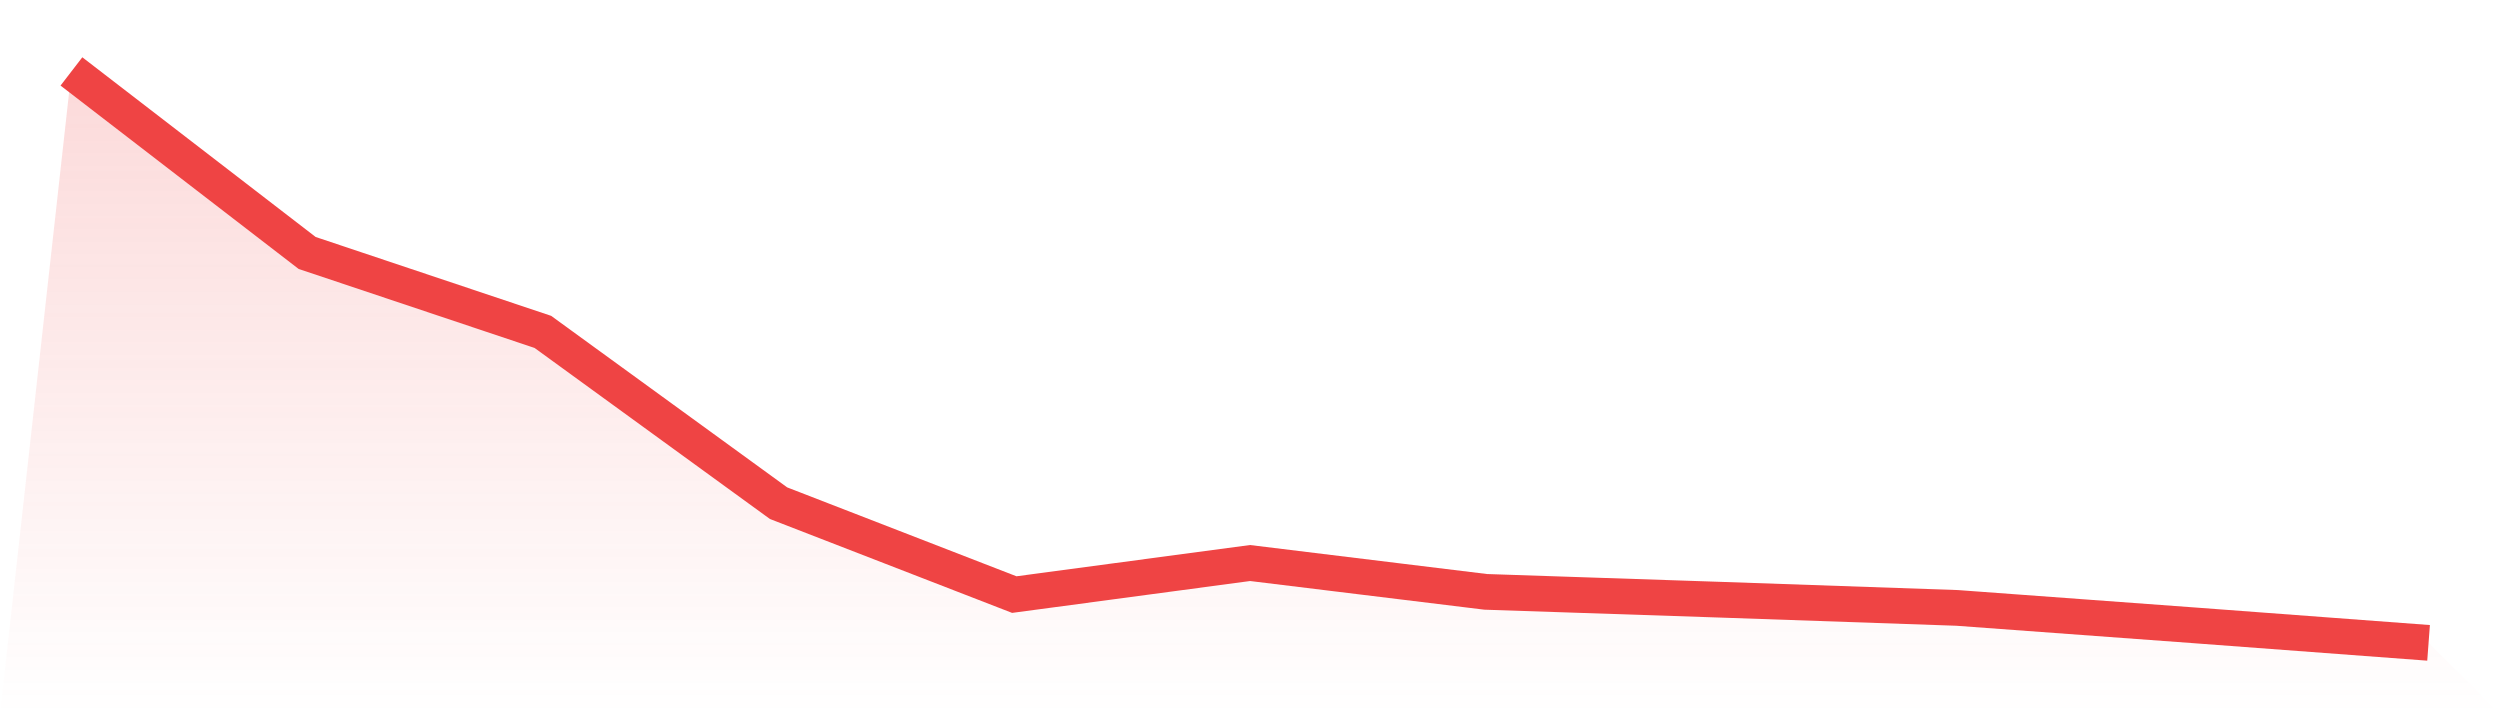 <svg viewBox="0 0 140 40" xmlns="http://www.w3.org/2000/svg">
<defs>
<linearGradient id="gradient" x1="0" x2="0" y1="0" y2="1">
<stop offset="0%" stop-color="#ef4444" stop-opacity="0.2"/>
<stop offset="100%" stop-color="#ef4444" stop-opacity="0"/>
</linearGradient>
</defs>
<path d="M4,4 L4,4 L17.2,14.166 L30.4,18.586 L43.6,28.179 L56.8,33.297 L70,31.529 L83.2,33.144 L96.4,33.586 L109.6,34.043 L122.8,35.013 L136,36 L140,40 L0,40 z" fill="url(#gradient)"/>
<path d="M4,4 L4,4 L17.2,14.166 L30.4,18.586 L43.6,28.179 L56.8,33.297 L70,31.529 L83.2,33.144 L96.4,33.586 L109.6,34.043 L122.8,35.013 L136,36" fill="none" stroke="#ef4444" stroke-width="2"/>
</svg>
